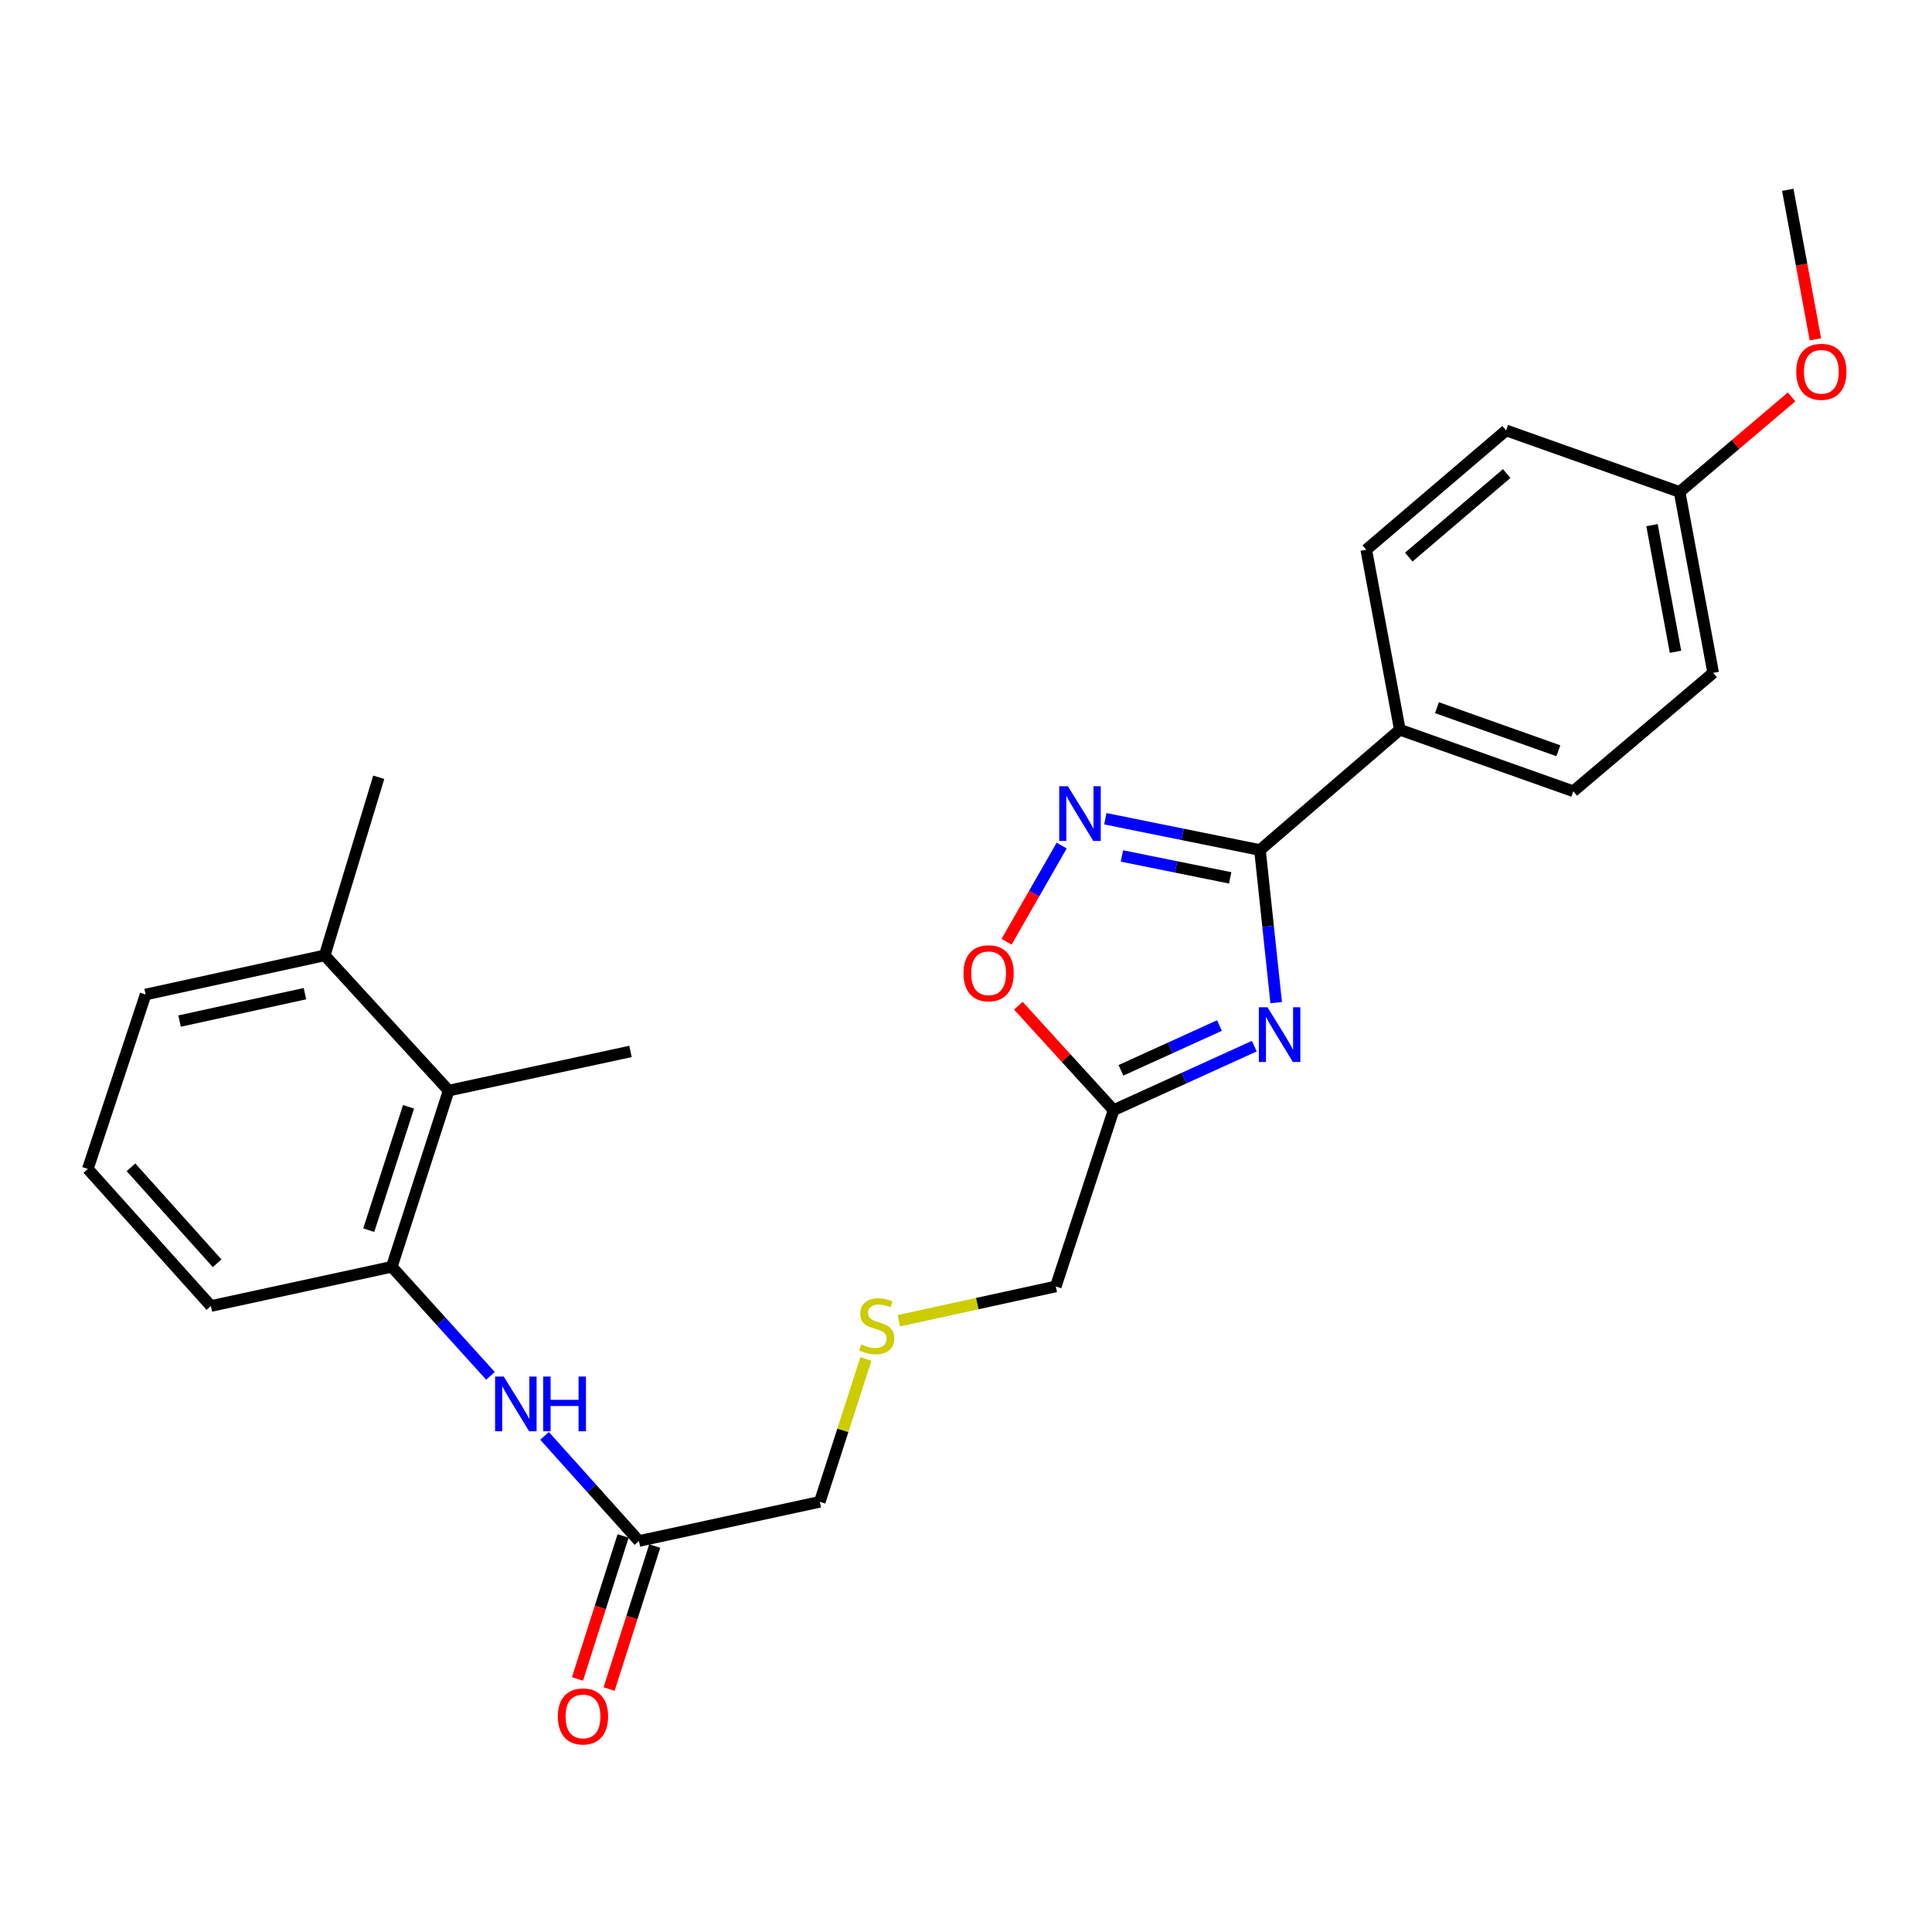 <?xml version='1.0' encoding='iso-8859-1'?>
<svg version='1.1' baseProfile='full'
              xmlns='http://www.w3.org/2000/svg'
                      xmlns:rdkit='http://www.rdkit.org/xml'
                      xmlns:xlink='http://www.w3.org/1999/xlink'
                  xml:space='preserve'
width='1000px' height='1000px' viewBox='0 0 1000 1000'>
<!-- END OF HEADER -->
<rect style='opacity:1.0;fill:#FFFFFF;stroke:none' width='1000' height='1000' x='0' y='0'> </rect>
<path class='bond-0' d='M 660.556,518.967 L 656.354,479.47' style='fill:none;fill-rule:evenodd;stroke:#0000FF;stroke-width:6px;stroke-linecap:butt;stroke-linejoin:miter;stroke-opacity:1' />
<path class='bond-0' d='M 656.354,479.47 L 652.152,439.972' style='fill:none;fill-rule:evenodd;stroke:#000000;stroke-width:6px;stroke-linecap:butt;stroke-linejoin:miter;stroke-opacity:1' />
<path class='bond-2' d='M 649.218,541.488 L 612.805,558.048' style='fill:none;fill-rule:evenodd;stroke:#0000FF;stroke-width:6px;stroke-linecap:butt;stroke-linejoin:miter;stroke-opacity:1' />
<path class='bond-2' d='M 612.805,558.048 L 576.391,574.608' style='fill:none;fill-rule:evenodd;stroke:#000000;stroke-width:6px;stroke-linecap:butt;stroke-linejoin:miter;stroke-opacity:1' />
<path class='bond-2' d='M 631.181,530.816 L 605.692,542.408' style='fill:none;fill-rule:evenodd;stroke:#0000FF;stroke-width:6px;stroke-linecap:butt;stroke-linejoin:miter;stroke-opacity:1' />
<path class='bond-2' d='M 605.692,542.408 L 580.202,554' style='fill:none;fill-rule:evenodd;stroke:#000000;stroke-width:6px;stroke-linecap:butt;stroke-linejoin:miter;stroke-opacity:1' />
<path class='bond-1' d='M 652.152,439.972 L 612.134,431.873' style='fill:none;fill-rule:evenodd;stroke:#000000;stroke-width:6px;stroke-linecap:butt;stroke-linejoin:miter;stroke-opacity:1' />
<path class='bond-1' d='M 612.134,431.873 L 572.116,423.775' style='fill:none;fill-rule:evenodd;stroke:#0000FF;stroke-width:6px;stroke-linecap:butt;stroke-linejoin:miter;stroke-opacity:1' />
<path class='bond-1' d='M 636.739,454.383 L 608.726,448.713' style='fill:none;fill-rule:evenodd;stroke:#000000;stroke-width:6px;stroke-linecap:butt;stroke-linejoin:miter;stroke-opacity:1' />
<path class='bond-1' d='M 608.726,448.713 L 580.713,443.044' style='fill:none;fill-rule:evenodd;stroke:#0000FF;stroke-width:6px;stroke-linecap:butt;stroke-linejoin:miter;stroke-opacity:1' />
<path class='bond-7' d='M 652.152,439.972 L 724.553,377.708' style='fill:none;fill-rule:evenodd;stroke:#000000;stroke-width:6px;stroke-linecap:butt;stroke-linejoin:miter;stroke-opacity:1' />
<path class='bond-26' d='M 549.525,437.659 L 535.261,462.557' style='fill:none;fill-rule:evenodd;stroke:#0000FF;stroke-width:6px;stroke-linecap:butt;stroke-linejoin:miter;stroke-opacity:1' />
<path class='bond-26' d='M 535.261,462.557 L 520.997,487.455' style='fill:none;fill-rule:evenodd;stroke:#FF0000;stroke-width:6px;stroke-linecap:butt;stroke-linejoin:miter;stroke-opacity:1' />
<path class='bond-3' d='M 576.391,574.608 L 551.747,547.586' style='fill:none;fill-rule:evenodd;stroke:#000000;stroke-width:6px;stroke-linecap:butt;stroke-linejoin:miter;stroke-opacity:1' />
<path class='bond-3' d='M 551.747,547.586 L 527.103,520.563' style='fill:none;fill-rule:evenodd;stroke:#FF0000;stroke-width:6px;stroke-linecap:butt;stroke-linejoin:miter;stroke-opacity:1' />
<path class='bond-14' d='M 576.391,574.608 L 546.467,665.861' style='fill:none;fill-rule:evenodd;stroke:#000000;stroke-width:6px;stroke-linecap:butt;stroke-linejoin:miter;stroke-opacity:1' />
<path class='bond-4' d='M 202.799,655.695 L 228.333,683.921' style='fill:none;fill-rule:evenodd;stroke:#000000;stroke-width:6px;stroke-linecap:butt;stroke-linejoin:miter;stroke-opacity:1' />
<path class='bond-4' d='M 228.333,683.921 L 253.868,712.148' style='fill:none;fill-rule:evenodd;stroke:#0000FF;stroke-width:6px;stroke-linecap:butt;stroke-linejoin:miter;stroke-opacity:1' />
<path class='bond-6' d='M 202.799,655.695 L 232.227,564.481' style='fill:none;fill-rule:evenodd;stroke:#000000;stroke-width:6px;stroke-linecap:butt;stroke-linejoin:miter;stroke-opacity:1' />
<path class='bond-6' d='M 190.861,636.738 L 211.461,572.887' style='fill:none;fill-rule:evenodd;stroke:#000000;stroke-width:6px;stroke-linecap:butt;stroke-linejoin:miter;stroke-opacity:1' />
<path class='bond-19' d='M 202.799,655.695 L 109.16,675.989' style='fill:none;fill-rule:evenodd;stroke:#000000;stroke-width:6px;stroke-linecap:butt;stroke-linejoin:miter;stroke-opacity:1' />
<path class='bond-5' d='M 281.853,743.208 L 306.279,770.416' style='fill:none;fill-rule:evenodd;stroke:#0000FF;stroke-width:6px;stroke-linecap:butt;stroke-linejoin:miter;stroke-opacity:1' />
<path class='bond-5' d='M 306.279,770.416 L 330.705,797.624' style='fill:none;fill-rule:evenodd;stroke:#000000;stroke-width:6px;stroke-linecap:butt;stroke-linejoin:miter;stroke-opacity:1' />
<path class='bond-10' d='M 232.227,564.481 L 168.073,494.495' style='fill:none;fill-rule:evenodd;stroke:#000000;stroke-width:6px;stroke-linecap:butt;stroke-linejoin:miter;stroke-opacity:1' />
<path class='bond-22' d='M 232.227,564.481 L 326.353,544.226' style='fill:none;fill-rule:evenodd;stroke:#000000;stroke-width:6px;stroke-linecap:butt;stroke-linejoin:miter;stroke-opacity:1' />
<path class='bond-11' d='M 724.553,377.708 L 814.336,409.561' style='fill:none;fill-rule:evenodd;stroke:#000000;stroke-width:6px;stroke-linecap:butt;stroke-linejoin:miter;stroke-opacity:1' />
<path class='bond-11' d='M 743.765,366.294 L 806.613,388.59' style='fill:none;fill-rule:evenodd;stroke:#000000;stroke-width:6px;stroke-linecap:butt;stroke-linejoin:miter;stroke-opacity:1' />
<path class='bond-12' d='M 724.553,377.708 L 707.171,284.546' style='fill:none;fill-rule:evenodd;stroke:#000000;stroke-width:6px;stroke-linecap:butt;stroke-linejoin:miter;stroke-opacity:1' />
<path class='bond-8' d='M 330.705,797.624 L 424.325,777.34' style='fill:none;fill-rule:evenodd;stroke:#000000;stroke-width:6px;stroke-linecap:butt;stroke-linejoin:miter;stroke-opacity:1' />
<path class='bond-9' d='M 322.521,795.012 L 310.711,832.021' style='fill:none;fill-rule:evenodd;stroke:#000000;stroke-width:6px;stroke-linecap:butt;stroke-linejoin:miter;stroke-opacity:1' />
<path class='bond-9' d='M 310.711,832.021 L 298.9,869.03' style='fill:none;fill-rule:evenodd;stroke:#FF0000;stroke-width:6px;stroke-linecap:butt;stroke-linejoin:miter;stroke-opacity:1' />
<path class='bond-9' d='M 338.89,800.236 L 327.079,837.245' style='fill:none;fill-rule:evenodd;stroke:#000000;stroke-width:6px;stroke-linecap:butt;stroke-linejoin:miter;stroke-opacity:1' />
<path class='bond-9' d='M 327.079,837.245 L 315.268,874.253' style='fill:none;fill-rule:evenodd;stroke:#FF0000;stroke-width:6px;stroke-linecap:butt;stroke-linejoin:miter;stroke-opacity:1' />
<path class='bond-24' d='M 168.073,494.495 L 196.031,402.306' style='fill:none;fill-rule:evenodd;stroke:#000000;stroke-width:6px;stroke-linecap:butt;stroke-linejoin:miter;stroke-opacity:1' />
<path class='bond-28' d='M 168.073,494.495 L 75.369,514.759' style='fill:none;fill-rule:evenodd;stroke:#000000;stroke-width:6px;stroke-linecap:butt;stroke-linejoin:miter;stroke-opacity:1' />
<path class='bond-28' d='M 157.837,514.32 L 92.944,528.505' style='fill:none;fill-rule:evenodd;stroke:#000000;stroke-width:6px;stroke-linecap:butt;stroke-linejoin:miter;stroke-opacity:1' />
<path class='bond-17' d='M 814.336,409.561 L 886.737,348.271' style='fill:none;fill-rule:evenodd;stroke:#000000;stroke-width:6px;stroke-linecap:butt;stroke-linejoin:miter;stroke-opacity:1' />
<path class='bond-16' d='M 707.171,284.546 L 779.562,222.779' style='fill:none;fill-rule:evenodd;stroke:#000000;stroke-width:6px;stroke-linecap:butt;stroke-linejoin:miter;stroke-opacity:1' />
<path class='bond-16' d='M 729.182,288.352 L 779.856,245.114' style='fill:none;fill-rule:evenodd;stroke:#000000;stroke-width:6px;stroke-linecap:butt;stroke-linejoin:miter;stroke-opacity:1' />
<path class='bond-13' d='M 465.225,683.622 L 505.846,674.741' style='fill:none;fill-rule:evenodd;stroke:#CCCC00;stroke-width:6px;stroke-linecap:butt;stroke-linejoin:miter;stroke-opacity:1' />
<path class='bond-13' d='M 505.846,674.741 L 546.467,665.861' style='fill:none;fill-rule:evenodd;stroke:#000000;stroke-width:6px;stroke-linecap:butt;stroke-linejoin:miter;stroke-opacity:1' />
<path class='bond-18' d='M 448.195,703.402 L 436.26,740.371' style='fill:none;fill-rule:evenodd;stroke:#CCCC00;stroke-width:6px;stroke-linecap:butt;stroke-linejoin:miter;stroke-opacity:1' />
<path class='bond-18' d='M 436.26,740.371 L 424.325,777.34' style='fill:none;fill-rule:evenodd;stroke:#000000;stroke-width:6px;stroke-linecap:butt;stroke-linejoin:miter;stroke-opacity:1' />
<path class='bond-15' d='M 869.355,254.632 L 779.562,222.779' style='fill:none;fill-rule:evenodd;stroke:#000000;stroke-width:6px;stroke-linecap:butt;stroke-linejoin:miter;stroke-opacity:1' />
<path class='bond-20' d='M 869.355,254.632 L 898.339,230.032' style='fill:none;fill-rule:evenodd;stroke:#000000;stroke-width:6px;stroke-linecap:butt;stroke-linejoin:miter;stroke-opacity:1' />
<path class='bond-20' d='M 898.339,230.032 L 927.323,205.433' style='fill:none;fill-rule:evenodd;stroke:#FF0000;stroke-width:6px;stroke-linecap:butt;stroke-linejoin:miter;stroke-opacity:1' />
<path class='bond-27' d='M 869.355,254.632 L 886.737,348.271' style='fill:none;fill-rule:evenodd;stroke:#000000;stroke-width:6px;stroke-linecap:butt;stroke-linejoin:miter;stroke-opacity:1' />
<path class='bond-27' d='M 855.069,271.813 L 867.236,337.361' style='fill:none;fill-rule:evenodd;stroke:#000000;stroke-width:6px;stroke-linecap:butt;stroke-linejoin:miter;stroke-opacity:1' />
<path class='bond-21' d='M 109.16,675.989 L 45.455,605.029' style='fill:none;fill-rule:evenodd;stroke:#000000;stroke-width:6px;stroke-linecap:butt;stroke-linejoin:miter;stroke-opacity:1' />
<path class='bond-21' d='M 112.389,653.867 L 67.795,604.195' style='fill:none;fill-rule:evenodd;stroke:#000000;stroke-width:6px;stroke-linecap:butt;stroke-linejoin:miter;stroke-opacity:1' />
<path class='bond-25' d='M 939.643,175.646 L 932.495,136.944' style='fill:none;fill-rule:evenodd;stroke:#FF0000;stroke-width:6px;stroke-linecap:butt;stroke-linejoin:miter;stroke-opacity:1' />
<path class='bond-25' d='M 932.495,136.944 L 925.347,98.242' style='fill:none;fill-rule:evenodd;stroke:#000000;stroke-width:6px;stroke-linecap:butt;stroke-linejoin:miter;stroke-opacity:1' />
<path class='bond-23' d='M 45.455,605.029 L 75.369,514.759' style='fill:none;fill-rule:evenodd;stroke:#000000;stroke-width:6px;stroke-linecap:butt;stroke-linejoin:miter;stroke-opacity:1' />
<path  class='atom-0' d='M 656.058 521.37
L 665.338 536.37
Q 666.258 537.85, 667.738 540.53
Q 669.218 543.21, 669.298 543.37
L 669.298 521.37
L 673.058 521.37
L 673.058 549.69
L 669.178 549.69
L 659.218 533.29
Q 658.058 531.37, 656.818 529.17
Q 655.618 526.97, 655.258 526.29
L 655.258 549.69
L 651.578 549.69
L 651.578 521.37
L 656.058 521.37
' fill='#0000FF'/>
<path  class='atom-2' d='M 552.74 406.96
L 562.02 421.96
Q 562.94 423.44, 564.42 426.12
Q 565.9 428.8, 565.98 428.96
L 565.98 406.96
L 569.74 406.96
L 569.74 435.28
L 565.86 435.28
L 555.9 418.88
Q 554.74 416.96, 553.5 414.76
Q 552.3 412.56, 551.94 411.88
L 551.94 435.28
L 548.26 435.28
L 548.26 406.96
L 552.74 406.96
' fill='#0000FF'/>
<path  class='atom-4' d='M 498.703 503.757
Q 498.703 496.957, 502.063 493.157
Q 505.423 489.357, 511.703 489.357
Q 517.983 489.357, 521.343 493.157
Q 524.703 496.957, 524.703 503.757
Q 524.703 510.637, 521.303 514.557
Q 517.903 518.437, 511.703 518.437
Q 505.463 518.437, 502.063 514.557
Q 498.703 510.677, 498.703 503.757
M 511.703 515.237
Q 516.023 515.237, 518.343 512.357
Q 520.703 509.437, 520.703 503.757
Q 520.703 498.197, 518.343 495.397
Q 516.023 492.557, 511.703 492.557
Q 507.383 492.557, 505.023 495.357
Q 502.703 498.157, 502.703 503.757
Q 502.703 509.477, 505.023 512.357
Q 507.383 515.237, 511.703 515.237
' fill='#FF0000'/>
<path  class='atom-6' d='M 260.74 712.504
L 270.02 727.504
Q 270.94 728.984, 272.42 731.664
Q 273.9 734.344, 273.98 734.504
L 273.98 712.504
L 277.74 712.504
L 277.74 740.824
L 273.86 740.824
L 263.9 724.424
Q 262.74 722.504, 261.5 720.304
Q 260.3 718.104, 259.94 717.424
L 259.94 740.824
L 256.26 740.824
L 256.26 712.504
L 260.74 712.504
' fill='#0000FF'/>
<path  class='atom-6' d='M 281.14 712.504
L 284.98 712.504
L 284.98 724.544
L 299.46 724.544
L 299.46 712.504
L 303.3 712.504
L 303.3 740.824
L 299.46 740.824
L 299.46 727.744
L 284.98 727.744
L 284.98 740.824
L 281.14 740.824
L 281.14 712.504
' fill='#0000FF'/>
<path  class='atom-10' d='M 288.755 888.422
Q 288.755 881.622, 292.115 877.822
Q 295.475 874.022, 301.755 874.022
Q 308.035 874.022, 311.395 877.822
Q 314.755 881.622, 314.755 888.422
Q 314.755 895.302, 311.355 899.222
Q 307.955 903.102, 301.755 903.102
Q 295.515 903.102, 292.115 899.222
Q 288.755 895.342, 288.755 888.422
M 301.755 899.902
Q 306.075 899.902, 308.395 897.022
Q 310.755 894.102, 310.755 888.422
Q 310.755 882.862, 308.395 880.062
Q 306.075 877.222, 301.755 877.222
Q 297.435 877.222, 295.075 880.022
Q 292.755 882.822, 292.755 888.422
Q 292.755 894.142, 295.075 897.022
Q 297.435 899.902, 301.755 899.902
' fill='#FF0000'/>
<path  class='atom-14' d='M 445.773 695.846
Q 446.093 695.966, 447.413 696.526
Q 448.733 697.086, 450.173 697.446
Q 451.653 697.766, 453.093 697.766
Q 455.773 697.766, 457.333 696.486
Q 458.893 695.166, 458.893 692.886
Q 458.893 691.326, 458.093 690.366
Q 457.333 689.406, 456.133 688.886
Q 454.933 688.366, 452.933 687.766
Q 450.413 687.006, 448.893 686.286
Q 447.413 685.566, 446.333 684.046
Q 445.293 682.526, 445.293 679.966
Q 445.293 676.406, 447.693 674.206
Q 450.133 672.006, 454.933 672.006
Q 458.213 672.006, 461.933 673.566
L 461.013 676.646
Q 457.613 675.246, 455.053 675.246
Q 452.293 675.246, 450.773 676.406
Q 449.253 677.526, 449.293 679.486
Q 449.293 681.006, 450.053 681.926
Q 450.853 682.846, 451.973 683.366
Q 453.133 683.886, 455.053 684.486
Q 457.613 685.286, 459.133 686.086
Q 460.653 686.886, 461.733 688.526
Q 462.853 690.126, 462.853 692.886
Q 462.853 696.806, 460.213 698.926
Q 457.613 701.006, 453.253 701.006
Q 450.733 701.006, 448.813 700.446
Q 446.933 699.926, 444.693 699.006
L 445.773 695.846
' fill='#CCCC00'/>
<path  class='atom-21' d='M 929.729 192.438
Q 929.729 185.638, 933.089 181.838
Q 936.449 178.038, 942.729 178.038
Q 949.009 178.038, 952.369 181.838
Q 955.729 185.638, 955.729 192.438
Q 955.729 199.318, 952.329 203.238
Q 948.929 207.118, 942.729 207.118
Q 936.489 207.118, 933.089 203.238
Q 929.729 199.358, 929.729 192.438
M 942.729 203.918
Q 947.049 203.918, 949.369 201.038
Q 951.729 198.118, 951.729 192.438
Q 951.729 186.878, 949.369 184.078
Q 947.049 181.238, 942.729 181.238
Q 938.409 181.238, 936.049 184.038
Q 933.729 186.838, 933.729 192.438
Q 933.729 198.158, 936.049 201.038
Q 938.409 203.918, 942.729 203.918
' fill='#FF0000'/>
</svg>
